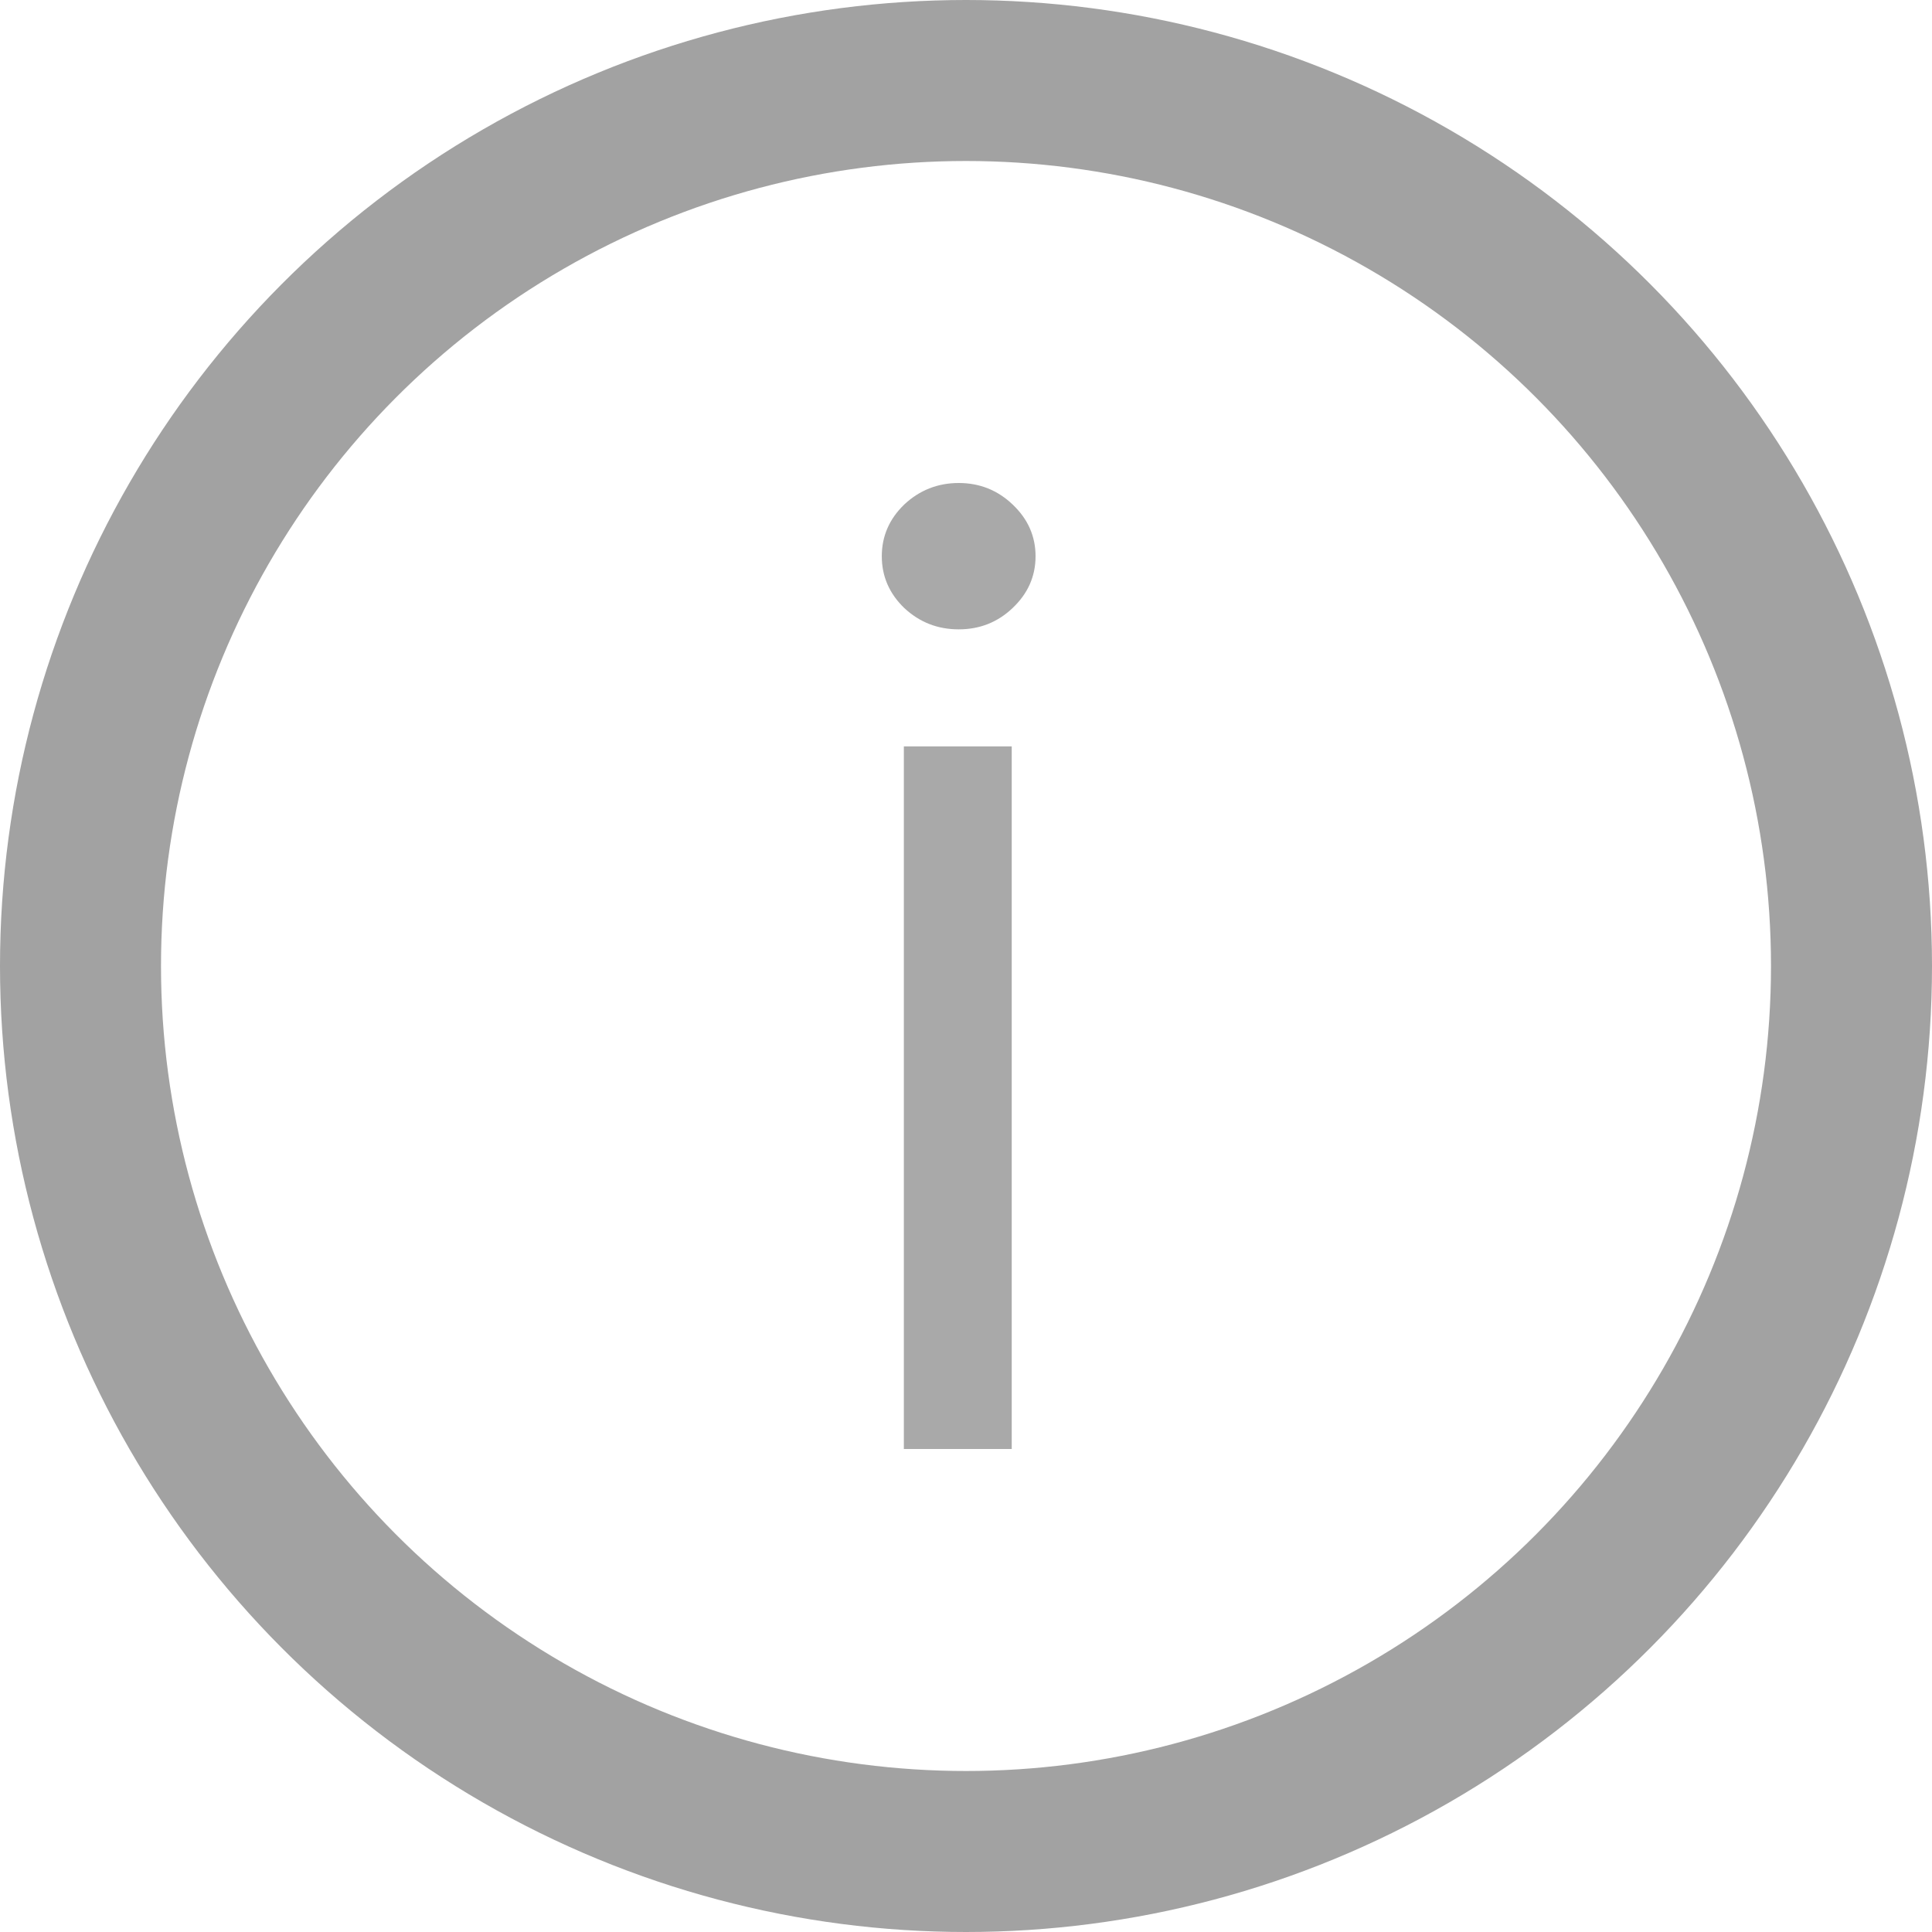 <svg width="12" height="12" viewBox="0 0 12 12" fill="none" xmlns="http://www.w3.org/2000/svg">
<path d="M5.614 9V4.636H6.284V9H5.614ZM5.955 3.909C5.824 3.909 5.711 3.865 5.616 3.776C5.524 3.687 5.477 3.58 5.477 3.455C5.477 3.33 5.524 3.223 5.616 3.134C5.711 3.045 5.824 3 5.955 3C6.085 3 6.197 3.045 6.29 3.134C6.384 3.223 6.432 3.33 6.432 3.455C6.432 3.58 6.384 3.687 6.29 3.776C6.197 3.865 6.085 3.909 5.955 3.909Z" fill="#A9A9A9"/>
<circle cx="6" cy="6" r="5.5" stroke="#A2A2A2"/>
</svg>
